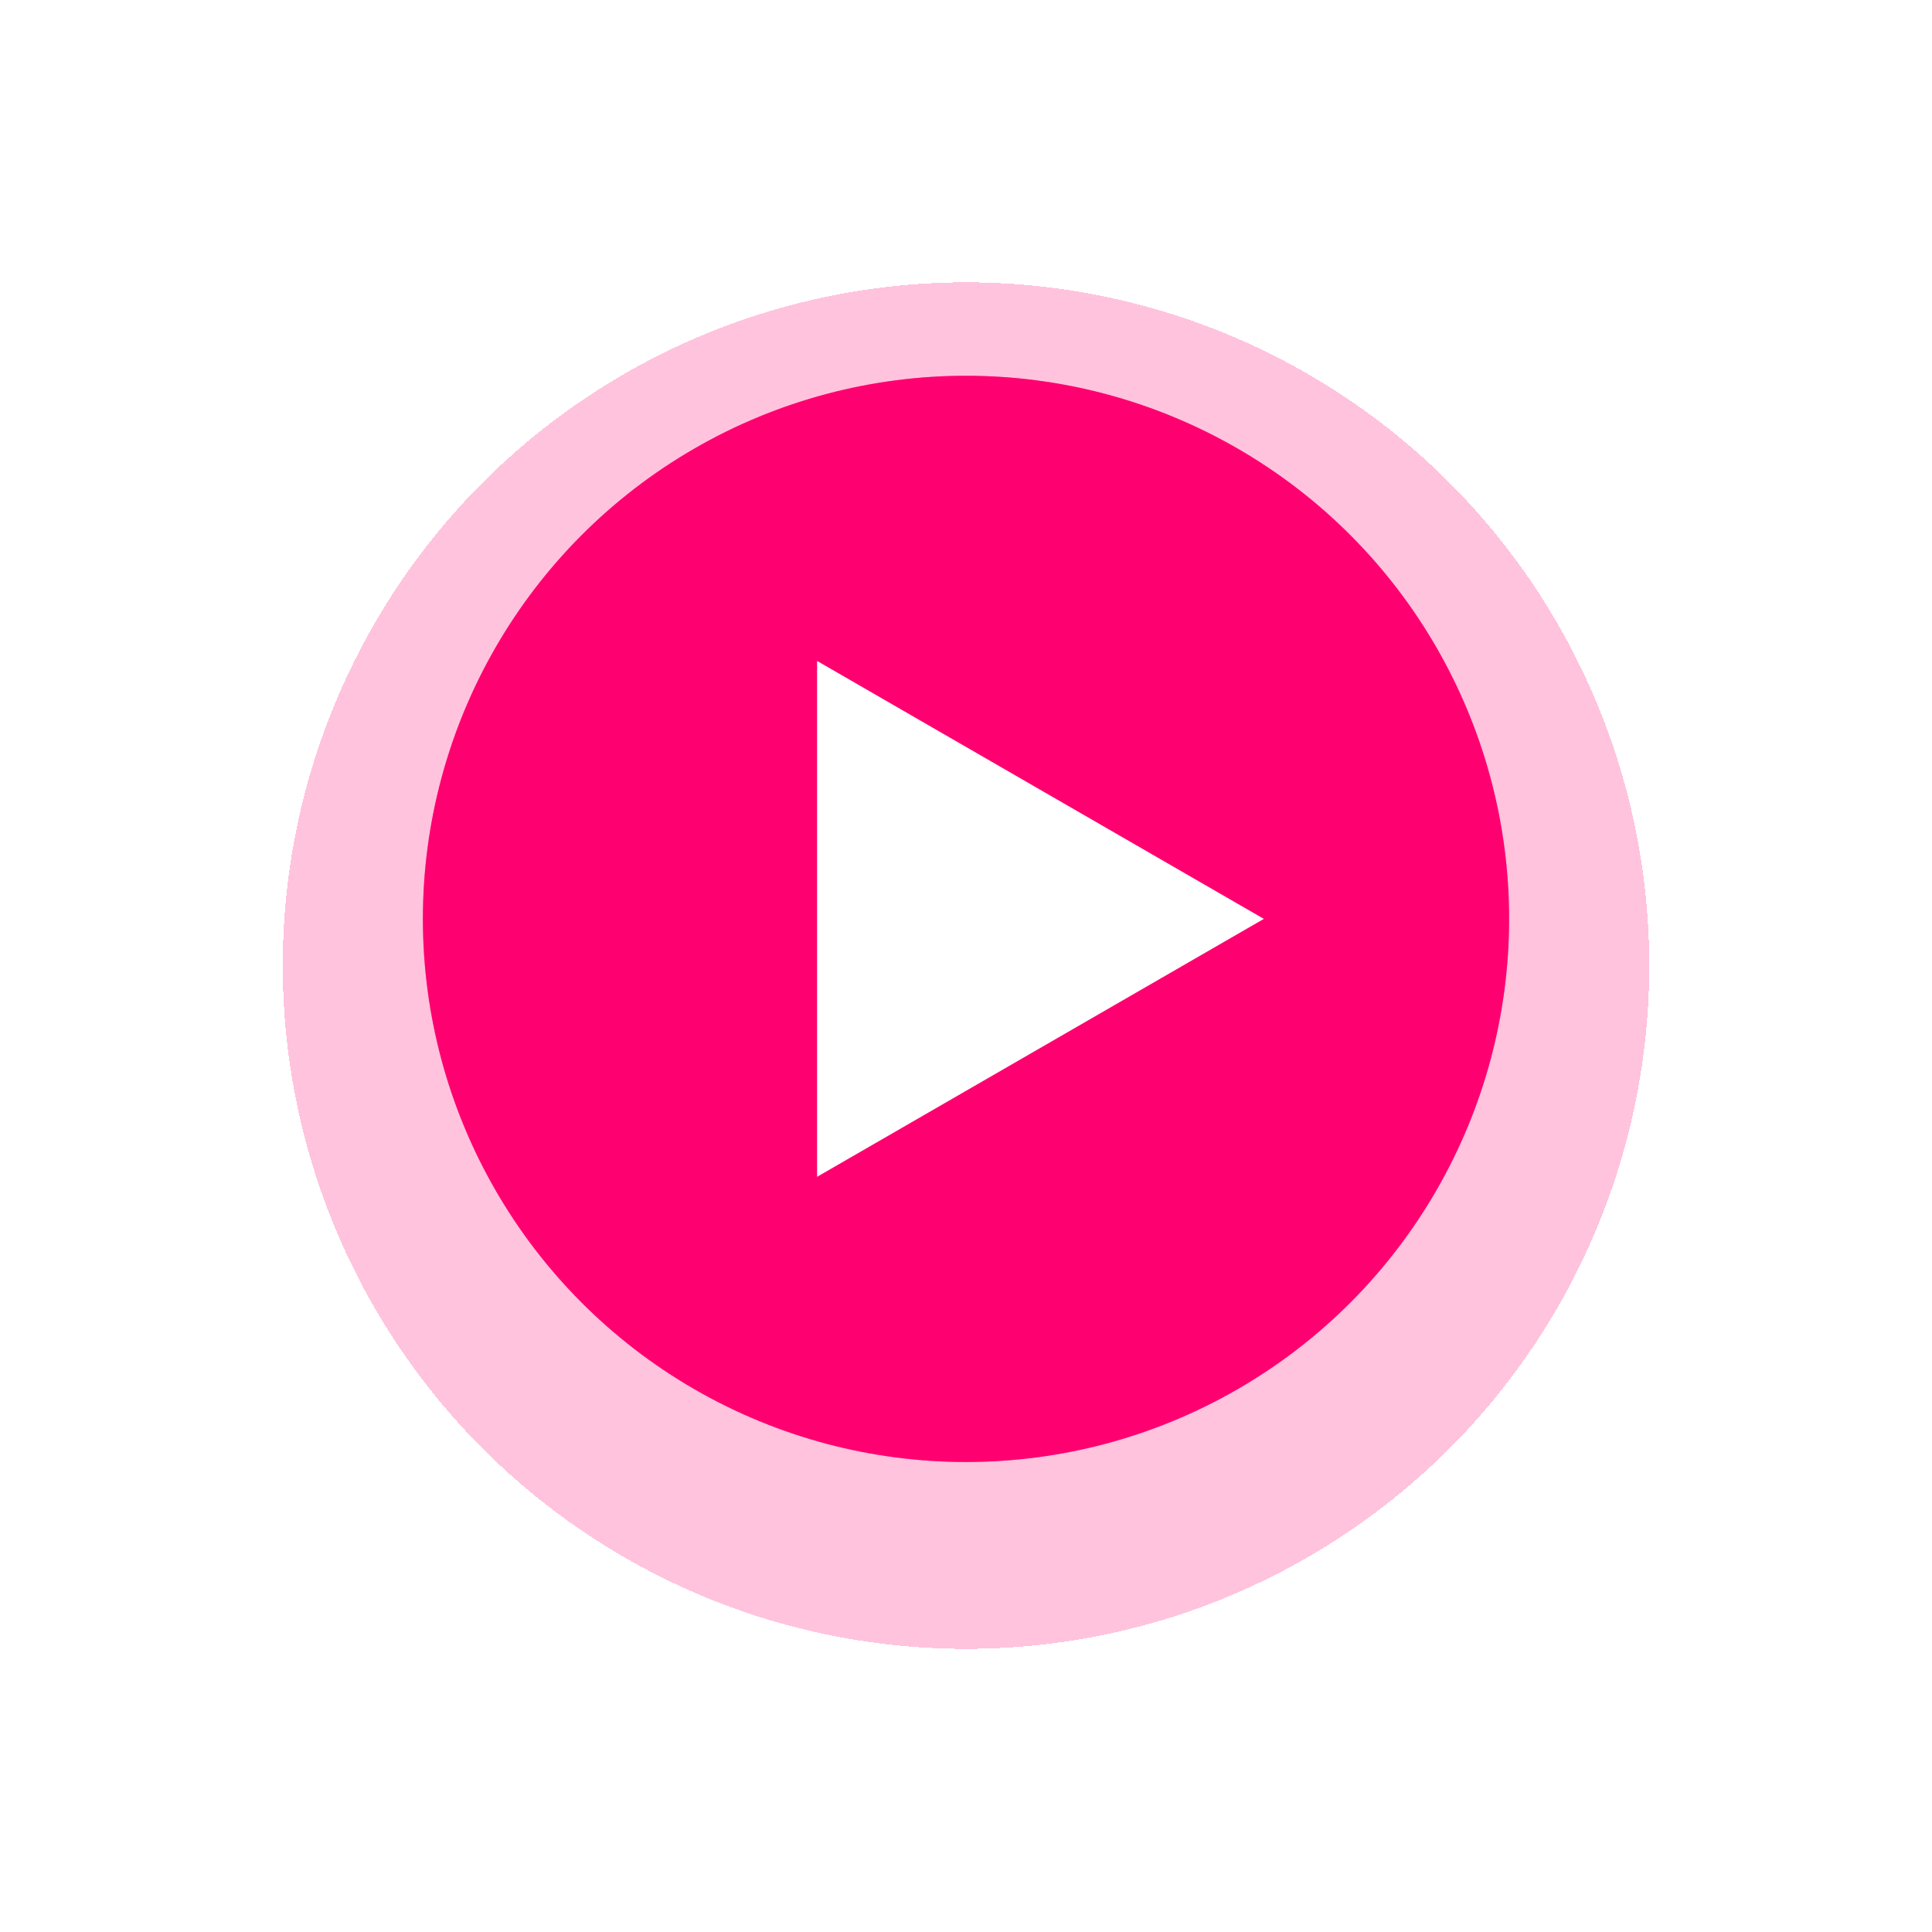 <svg width="205" height="205" viewBox="0 0 205 205" fill="none" xmlns="http://www.w3.org/2000/svg">
<g filter="url(#filter0_d_1428_4108)">
<circle cx="102.5" cy="97.5" r="72.5" fill="#FF80B8" fill-opacity="0.47" shape-rendering="crispEdges"/>
</g>
<circle cx="102.5" cy="97.5" r="57.628" fill="#FF80B8"/>
<circle cx="102.5" cy="97.5" r="57.628" fill="#FF0070"/>
<path d="M134.103 97.5L86.699 124.869L86.699 70.131L134.103 97.5Z" fill="white"/>
<defs>
<filter id="filter0_d_1428_4108" x="0.256" y="0.214" width="204.487" height="204.487" filterUnits="userSpaceOnUse" color-interpolation-filters="sRGB">
<feFlood flood-opacity="0" result="BackgroundImageFix"/>
<feColorMatrix in="SourceAlpha" type="matrix" values="0 0 0 0 0 0 0 0 0 0 0 0 0 0 0 0 0 0 127 0" result="hardAlpha"/>
<feOffset dy="4.957"/>
<feGaussianBlur stdDeviation="14.872"/>
<feComposite in2="hardAlpha" operator="out"/>
<feColorMatrix type="matrix" values="0 0 0 0 1 0 0 0 0 0.5 0 0 0 0 0.72 0 0 0 0.6 0"/>
<feBlend mode="normal" in2="BackgroundImageFix" result="effect1_dropShadow_1428_4108"/>
<feBlend mode="normal" in="SourceGraphic" in2="effect1_dropShadow_1428_4108" result="shape"/>
</filter>
</defs>
</svg>
